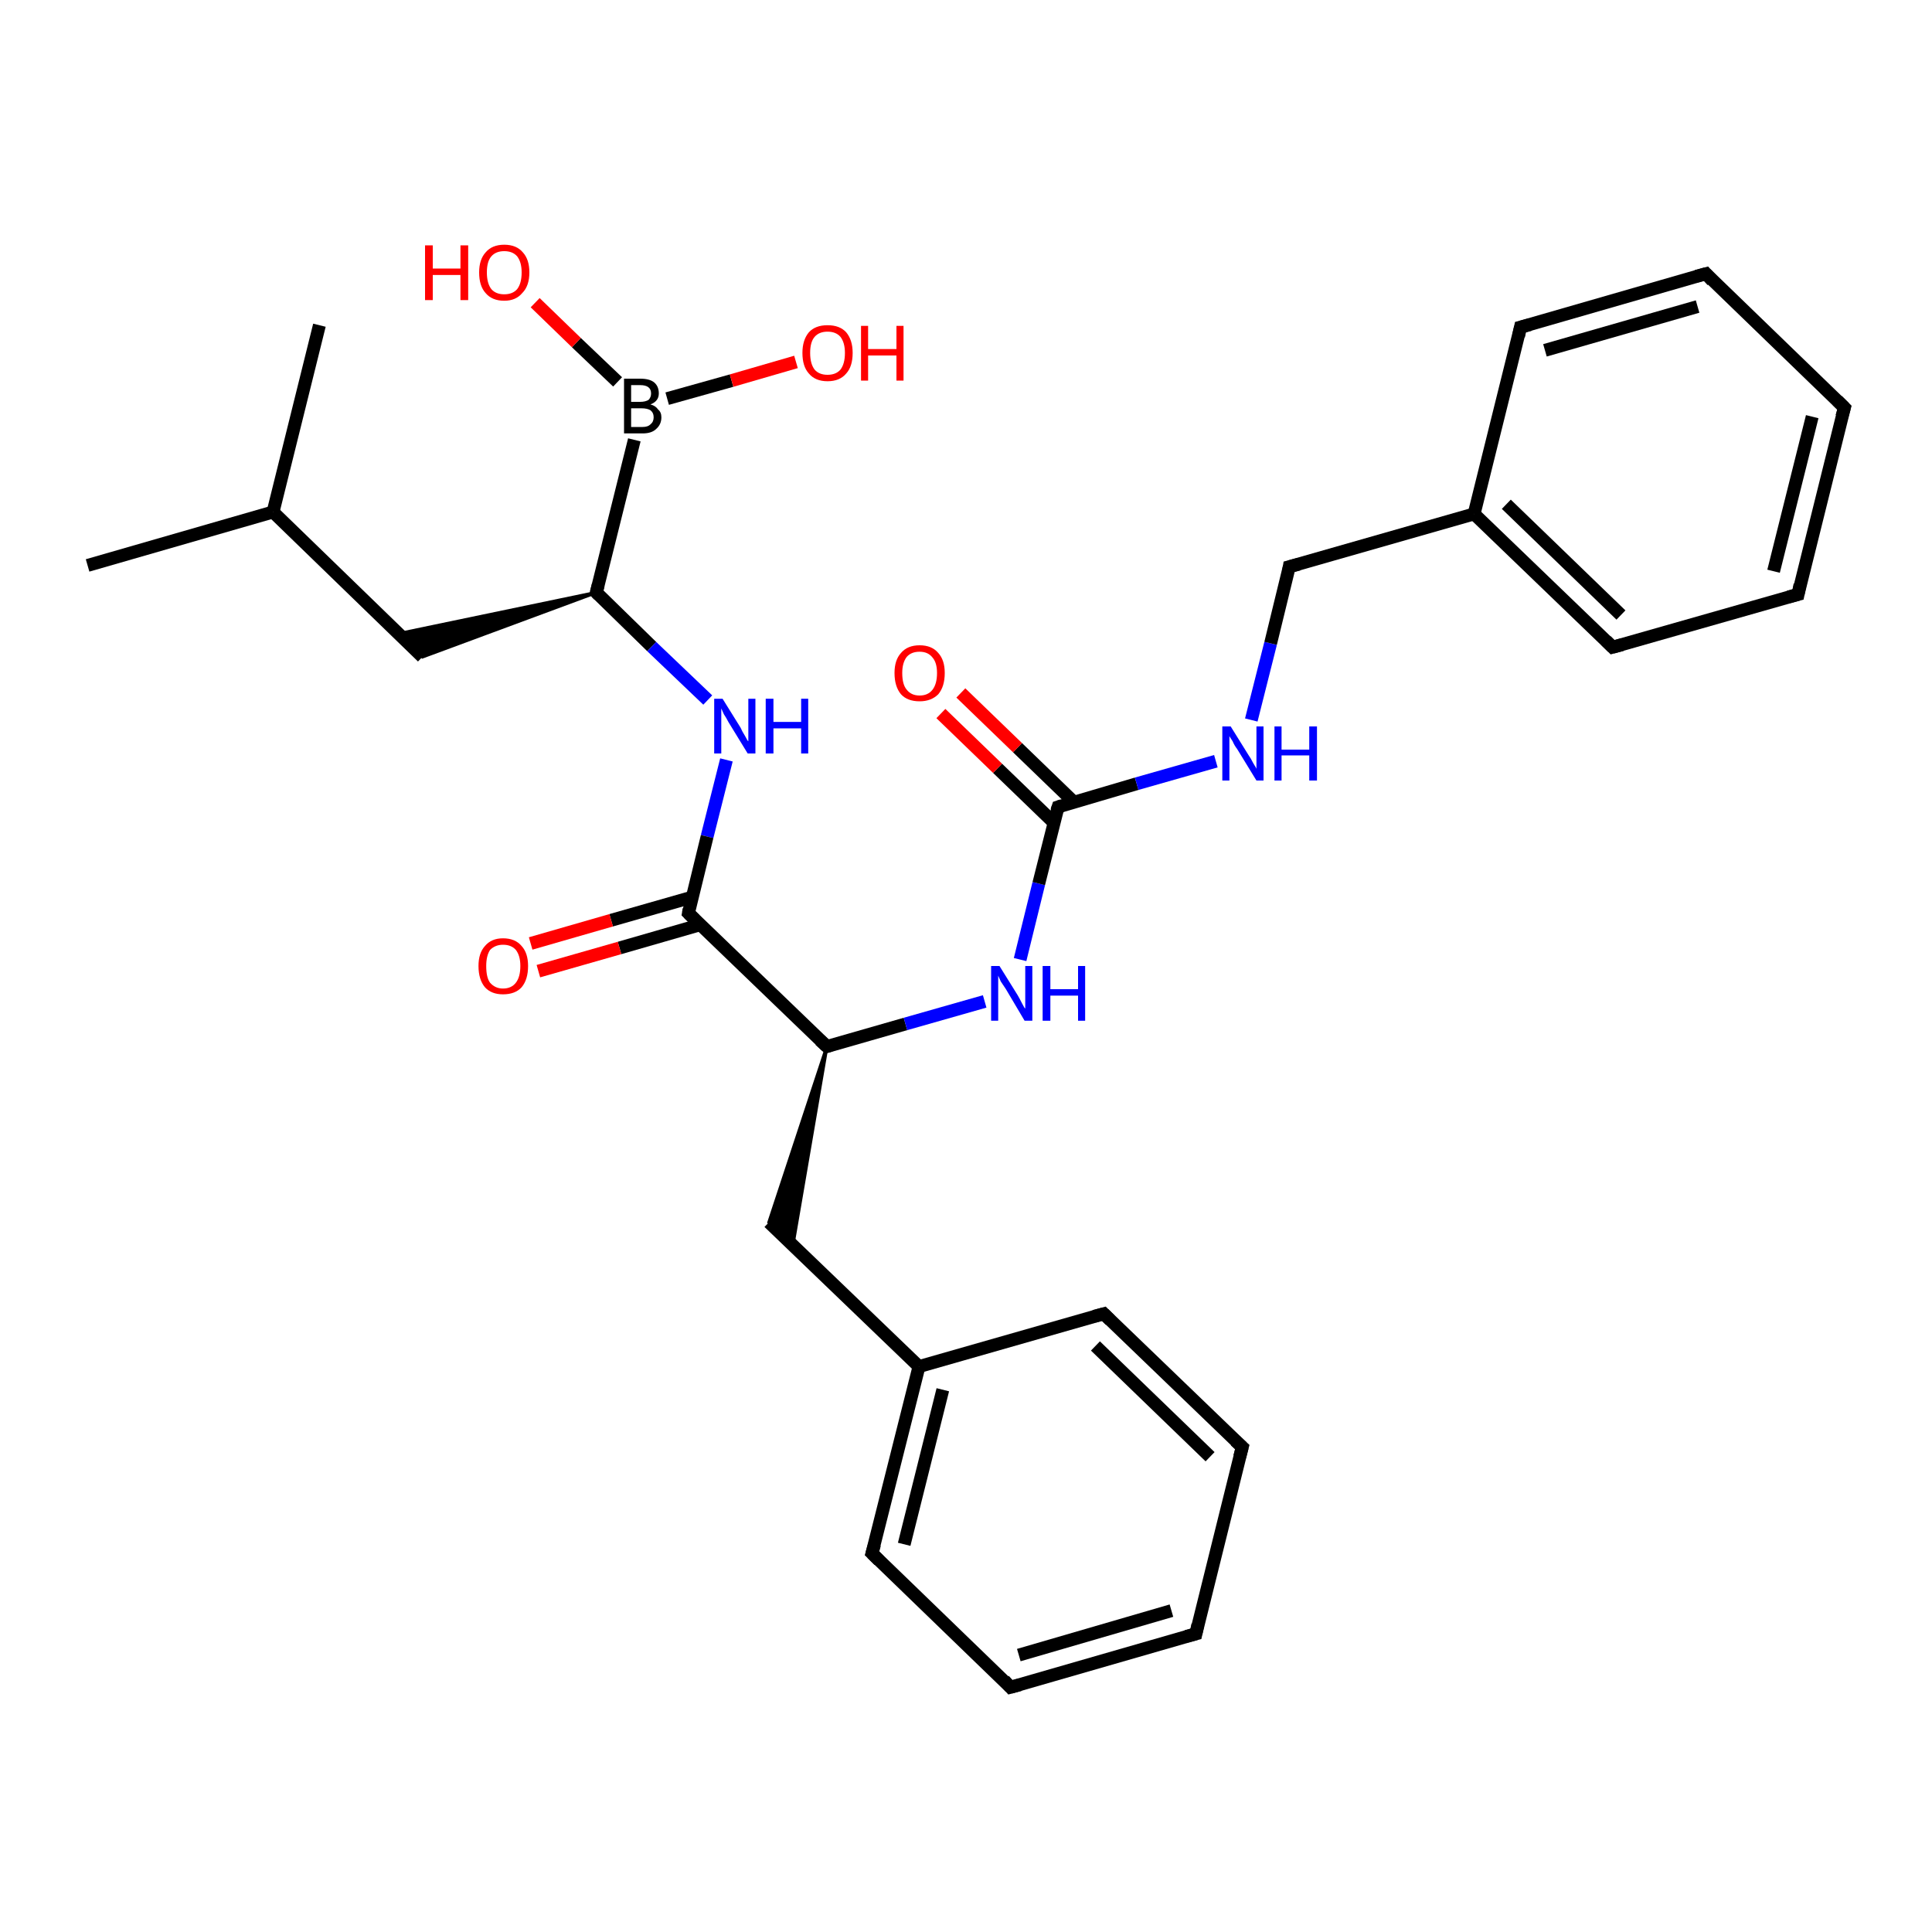 <?xml version='1.0' encoding='iso-8859-1'?>
<svg version='1.1' baseProfile='full'
              xmlns='http://www.w3.org/2000/svg'
                      xmlns:rdkit='http://www.rdkit.org/xml'
                      xmlns:xlink='http://www.w3.org/1999/xlink'
                  xml:space='preserve'
width='300px' height='300px' viewBox='0 0 300 300'>
<!-- END OF HEADER -->
<rect style='opacity:1.0;fill:#FFFFFF;stroke:none' width='300.0' height='300.0' x='0.0' y='0.0'> </rect>
<path class='bond-0 atom-0 atom-1' d='M 13.6,87.8 L 42.4,79.5' style='fill:none;fill-rule:evenodd;stroke:#000000;stroke-width:2.0px;stroke-linecap:butt;stroke-linejoin:miter;stroke-opacity:1' />
<path class='bond-1 atom-1 atom-2' d='M 42.4,79.5 L 49.6,50.5' style='fill:none;fill-rule:evenodd;stroke:#000000;stroke-width:2.0px;stroke-linecap:butt;stroke-linejoin:miter;stroke-opacity:1' />
<path class='bond-2 atom-1 atom-3' d='M 42.4,79.5 L 65.6,102.0' style='fill:none;fill-rule:evenodd;stroke:#000000;stroke-width:2.0px;stroke-linecap:butt;stroke-linejoin:miter;stroke-opacity:1' />
<path class='bond-3 atom-4 atom-3' d='M 92.6,92.0 L 65.6,102.0 L 61.9,98.4 Z' style='fill:#000000;fill-rule:evenodd;fill-opacity:1;stroke:#000000;stroke-width:0.5px;stroke-linecap:butt;stroke-linejoin:miter;stroke-opacity:1;' />
<path class='bond-4 atom-4 atom-5' d='M 92.6,92.0 L 101.2,100.4' style='fill:none;fill-rule:evenodd;stroke:#000000;stroke-width:2.0px;stroke-linecap:butt;stroke-linejoin:miter;stroke-opacity:1' />
<path class='bond-4 atom-4 atom-5' d='M 101.2,100.4 L 109.9,108.7' style='fill:none;fill-rule:evenodd;stroke:#0000FF;stroke-width:2.0px;stroke-linecap:butt;stroke-linejoin:miter;stroke-opacity:1' />
<path class='bond-5 atom-5 atom-6' d='M 112.8,118.0 L 109.8,129.9' style='fill:none;fill-rule:evenodd;stroke:#0000FF;stroke-width:2.0px;stroke-linecap:butt;stroke-linejoin:miter;stroke-opacity:1' />
<path class='bond-5 atom-5 atom-6' d='M 109.8,129.9 L 106.9,141.8' style='fill:none;fill-rule:evenodd;stroke:#000000;stroke-width:2.0px;stroke-linecap:butt;stroke-linejoin:miter;stroke-opacity:1' />
<path class='bond-6 atom-6 atom-7' d='M 107.5,139.3 L 94.9,142.9' style='fill:none;fill-rule:evenodd;stroke:#000000;stroke-width:2.0px;stroke-linecap:butt;stroke-linejoin:miter;stroke-opacity:1' />
<path class='bond-6 atom-6 atom-7' d='M 94.9,142.9 L 82.4,146.5' style='fill:none;fill-rule:evenodd;stroke:#FF0000;stroke-width:2.0px;stroke-linecap:butt;stroke-linejoin:miter;stroke-opacity:1' />
<path class='bond-6 atom-6 atom-7' d='M 108.7,143.6 L 96.2,147.2' style='fill:none;fill-rule:evenodd;stroke:#000000;stroke-width:2.0px;stroke-linecap:butt;stroke-linejoin:miter;stroke-opacity:1' />
<path class='bond-6 atom-6 atom-7' d='M 96.2,147.2 L 83.6,150.8' style='fill:none;fill-rule:evenodd;stroke:#FF0000;stroke-width:2.0px;stroke-linecap:butt;stroke-linejoin:miter;stroke-opacity:1' />
<path class='bond-7 atom-6 atom-8' d='M 106.9,141.8 L 128.4,162.5' style='fill:none;fill-rule:evenodd;stroke:#000000;stroke-width:2.0px;stroke-linecap:butt;stroke-linejoin:miter;stroke-opacity:1' />
<path class='bond-8 atom-8 atom-9' d='M 128.4,162.5 L 123.1,193.4 L 119.4,189.8 Z' style='fill:#000000;fill-rule:evenodd;fill-opacity:1;stroke:#000000;stroke-width:0.5px;stroke-linecap:butt;stroke-linejoin:miter;stroke-opacity:1;' />
<path class='bond-9 atom-9 atom-10' d='M 119.4,189.8 L 142.7,212.2' style='fill:none;fill-rule:evenodd;stroke:#000000;stroke-width:2.0px;stroke-linecap:butt;stroke-linejoin:miter;stroke-opacity:1' />
<path class='bond-10 atom-10 atom-11' d='M 142.7,212.2 L 135.4,241.2' style='fill:none;fill-rule:evenodd;stroke:#000000;stroke-width:2.0px;stroke-linecap:butt;stroke-linejoin:miter;stroke-opacity:1' />
<path class='bond-10 atom-10 atom-11' d='M 146.4,215.8 L 140.4,239.8' style='fill:none;fill-rule:evenodd;stroke:#000000;stroke-width:2.0px;stroke-linecap:butt;stroke-linejoin:miter;stroke-opacity:1' />
<path class='bond-11 atom-11 atom-12' d='M 135.4,241.2 L 156.9,262.0' style='fill:none;fill-rule:evenodd;stroke:#000000;stroke-width:2.0px;stroke-linecap:butt;stroke-linejoin:miter;stroke-opacity:1' />
<path class='bond-12 atom-12 atom-13' d='M 156.9,262.0 L 185.7,253.7' style='fill:none;fill-rule:evenodd;stroke:#000000;stroke-width:2.0px;stroke-linecap:butt;stroke-linejoin:miter;stroke-opacity:1' />
<path class='bond-12 atom-12 atom-13' d='M 158.2,257.0 L 181.9,250.1' style='fill:none;fill-rule:evenodd;stroke:#000000;stroke-width:2.0px;stroke-linecap:butt;stroke-linejoin:miter;stroke-opacity:1' />
<path class='bond-13 atom-13 atom-14' d='M 185.7,253.7 L 192.9,224.7' style='fill:none;fill-rule:evenodd;stroke:#000000;stroke-width:2.0px;stroke-linecap:butt;stroke-linejoin:miter;stroke-opacity:1' />
<path class='bond-14 atom-14 atom-15' d='M 192.9,224.7 L 171.4,204.0' style='fill:none;fill-rule:evenodd;stroke:#000000;stroke-width:2.0px;stroke-linecap:butt;stroke-linejoin:miter;stroke-opacity:1' />
<path class='bond-14 atom-14 atom-15' d='M 187.9,226.2 L 170.1,209.0' style='fill:none;fill-rule:evenodd;stroke:#000000;stroke-width:2.0px;stroke-linecap:butt;stroke-linejoin:miter;stroke-opacity:1' />
<path class='bond-15 atom-8 atom-16' d='M 128.4,162.5 L 140.6,159.0' style='fill:none;fill-rule:evenodd;stroke:#000000;stroke-width:2.0px;stroke-linecap:butt;stroke-linejoin:miter;stroke-opacity:1' />
<path class='bond-15 atom-8 atom-16' d='M 140.6,159.0 L 152.9,155.5' style='fill:none;fill-rule:evenodd;stroke:#0000FF;stroke-width:2.0px;stroke-linecap:butt;stroke-linejoin:miter;stroke-opacity:1' />
<path class='bond-16 atom-16 atom-17' d='M 158.4,149.0 L 161.3,137.2' style='fill:none;fill-rule:evenodd;stroke:#0000FF;stroke-width:2.0px;stroke-linecap:butt;stroke-linejoin:miter;stroke-opacity:1' />
<path class='bond-16 atom-16 atom-17' d='M 161.3,137.2 L 164.3,125.3' style='fill:none;fill-rule:evenodd;stroke:#000000;stroke-width:2.0px;stroke-linecap:butt;stroke-linejoin:miter;stroke-opacity:1' />
<path class='bond-17 atom-17 atom-18' d='M 166.8,124.6 L 158.0,116.1' style='fill:none;fill-rule:evenodd;stroke:#000000;stroke-width:2.0px;stroke-linecap:butt;stroke-linejoin:miter;stroke-opacity:1' />
<path class='bond-17 atom-17 atom-18' d='M 158.0,116.1 L 149.2,107.6' style='fill:none;fill-rule:evenodd;stroke:#FF0000;stroke-width:2.0px;stroke-linecap:butt;stroke-linejoin:miter;stroke-opacity:1' />
<path class='bond-17 atom-17 atom-18' d='M 163.7,127.8 L 154.9,119.3' style='fill:none;fill-rule:evenodd;stroke:#000000;stroke-width:2.0px;stroke-linecap:butt;stroke-linejoin:miter;stroke-opacity:1' />
<path class='bond-17 atom-17 atom-18' d='M 154.9,119.3 L 146.1,110.8' style='fill:none;fill-rule:evenodd;stroke:#FF0000;stroke-width:2.0px;stroke-linecap:butt;stroke-linejoin:miter;stroke-opacity:1' />
<path class='bond-18 atom-17 atom-19' d='M 164.3,125.3 L 176.5,121.7' style='fill:none;fill-rule:evenodd;stroke:#000000;stroke-width:2.0px;stroke-linecap:butt;stroke-linejoin:miter;stroke-opacity:1' />
<path class='bond-18 atom-17 atom-19' d='M 176.5,121.7 L 188.8,118.2' style='fill:none;fill-rule:evenodd;stroke:#0000FF;stroke-width:2.0px;stroke-linecap:butt;stroke-linejoin:miter;stroke-opacity:1' />
<path class='bond-19 atom-19 atom-20' d='M 194.3,111.8 L 197.3,99.9' style='fill:none;fill-rule:evenodd;stroke:#0000FF;stroke-width:2.0px;stroke-linecap:butt;stroke-linejoin:miter;stroke-opacity:1' />
<path class='bond-19 atom-19 atom-20' d='M 197.3,99.9 L 200.2,88.0' style='fill:none;fill-rule:evenodd;stroke:#000000;stroke-width:2.0px;stroke-linecap:butt;stroke-linejoin:miter;stroke-opacity:1' />
<path class='bond-20 atom-20 atom-21' d='M 200.2,88.0 L 228.9,79.8' style='fill:none;fill-rule:evenodd;stroke:#000000;stroke-width:2.0px;stroke-linecap:butt;stroke-linejoin:miter;stroke-opacity:1' />
<path class='bond-21 atom-21 atom-22' d='M 228.9,79.8 L 250.4,100.5' style='fill:none;fill-rule:evenodd;stroke:#000000;stroke-width:2.0px;stroke-linecap:butt;stroke-linejoin:miter;stroke-opacity:1' />
<path class='bond-21 atom-21 atom-22' d='M 233.9,78.3 L 251.7,95.5' style='fill:none;fill-rule:evenodd;stroke:#000000;stroke-width:2.0px;stroke-linecap:butt;stroke-linejoin:miter;stroke-opacity:1' />
<path class='bond-22 atom-22 atom-23' d='M 250.4,100.5 L 279.2,92.3' style='fill:none;fill-rule:evenodd;stroke:#000000;stroke-width:2.0px;stroke-linecap:butt;stroke-linejoin:miter;stroke-opacity:1' />
<path class='bond-23 atom-23 atom-24' d='M 279.2,92.3 L 286.4,63.3' style='fill:none;fill-rule:evenodd;stroke:#000000;stroke-width:2.0px;stroke-linecap:butt;stroke-linejoin:miter;stroke-opacity:1' />
<path class='bond-23 atom-23 atom-24' d='M 275.4,88.7 L 281.4,64.7' style='fill:none;fill-rule:evenodd;stroke:#000000;stroke-width:2.0px;stroke-linecap:butt;stroke-linejoin:miter;stroke-opacity:1' />
<path class='bond-24 atom-24 atom-25' d='M 286.4,63.3 L 264.9,42.5' style='fill:none;fill-rule:evenodd;stroke:#000000;stroke-width:2.0px;stroke-linecap:butt;stroke-linejoin:miter;stroke-opacity:1' />
<path class='bond-25 atom-25 atom-26' d='M 264.9,42.5 L 236.1,50.8' style='fill:none;fill-rule:evenodd;stroke:#000000;stroke-width:2.0px;stroke-linecap:butt;stroke-linejoin:miter;stroke-opacity:1' />
<path class='bond-25 atom-25 atom-26' d='M 263.6,47.6 L 239.9,54.4' style='fill:none;fill-rule:evenodd;stroke:#000000;stroke-width:2.0px;stroke-linecap:butt;stroke-linejoin:miter;stroke-opacity:1' />
<path class='bond-26 atom-4 atom-27' d='M 92.6,92.0 L 98.5,68.3' style='fill:none;fill-rule:evenodd;stroke:#000000;stroke-width:2.0px;stroke-linecap:butt;stroke-linejoin:miter;stroke-opacity:1' />
<path class='bond-27 atom-27 atom-28' d='M 95.9,59.3 L 89.5,53.2' style='fill:none;fill-rule:evenodd;stroke:#000000;stroke-width:2.0px;stroke-linecap:butt;stroke-linejoin:miter;stroke-opacity:1' />
<path class='bond-27 atom-27 atom-28' d='M 89.5,53.2 L 83.1,47.0' style='fill:none;fill-rule:evenodd;stroke:#FF0000;stroke-width:2.0px;stroke-linecap:butt;stroke-linejoin:miter;stroke-opacity:1' />
<path class='bond-28 atom-27 atom-29' d='M 103.6,61.9 L 113.6,59.1' style='fill:none;fill-rule:evenodd;stroke:#000000;stroke-width:2.0px;stroke-linecap:butt;stroke-linejoin:miter;stroke-opacity:1' />
<path class='bond-28 atom-27 atom-29' d='M 113.6,59.1 L 123.6,56.2' style='fill:none;fill-rule:evenodd;stroke:#FF0000;stroke-width:2.0px;stroke-linecap:butt;stroke-linejoin:miter;stroke-opacity:1' />
<path class='bond-29 atom-15 atom-10' d='M 171.4,204.0 L 142.7,212.2' style='fill:none;fill-rule:evenodd;stroke:#000000;stroke-width:2.0px;stroke-linecap:butt;stroke-linejoin:miter;stroke-opacity:1' />
<path class='bond-30 atom-26 atom-21' d='M 236.1,50.8 L 228.9,79.8' style='fill:none;fill-rule:evenodd;stroke:#000000;stroke-width:2.0px;stroke-linecap:butt;stroke-linejoin:miter;stroke-opacity:1' />
<path d='M 93.0,92.4 L 92.6,92.0 L 92.9,90.8' style='fill:none;stroke:#000000;stroke-width:2.0px;stroke-linecap:butt;stroke-linejoin:miter;stroke-opacity:1;' />
<path d='M 107.0,141.2 L 106.9,141.8 L 107.9,142.8' style='fill:none;stroke:#000000;stroke-width:2.0px;stroke-linecap:butt;stroke-linejoin:miter;stroke-opacity:1;' />
<path d='M 127.3,161.5 L 128.4,162.5 L 129.0,162.3' style='fill:none;stroke:#000000;stroke-width:2.0px;stroke-linecap:butt;stroke-linejoin:miter;stroke-opacity:1;' />
<path d='M 135.8,239.8 L 135.4,241.2 L 136.5,242.3' style='fill:none;stroke:#000000;stroke-width:2.0px;stroke-linecap:butt;stroke-linejoin:miter;stroke-opacity:1;' />
<path d='M 155.9,260.9 L 156.9,262.0 L 158.4,261.6' style='fill:none;stroke:#000000;stroke-width:2.0px;stroke-linecap:butt;stroke-linejoin:miter;stroke-opacity:1;' />
<path d='M 184.2,254.1 L 185.7,253.7 L 186.0,252.3' style='fill:none;stroke:#000000;stroke-width:2.0px;stroke-linecap:butt;stroke-linejoin:miter;stroke-opacity:1;' />
<path d='M 192.5,226.2 L 192.9,224.7 L 191.8,223.7' style='fill:none;stroke:#000000;stroke-width:2.0px;stroke-linecap:butt;stroke-linejoin:miter;stroke-opacity:1;' />
<path d='M 172.4,205.0 L 171.4,204.0 L 169.9,204.4' style='fill:none;stroke:#000000;stroke-width:2.0px;stroke-linecap:butt;stroke-linejoin:miter;stroke-opacity:1;' />
<path d='M 164.1,125.9 L 164.3,125.3 L 164.9,125.1' style='fill:none;stroke:#000000;stroke-width:2.0px;stroke-linecap:butt;stroke-linejoin:miter;stroke-opacity:1;' />
<path d='M 200.1,88.6 L 200.2,88.0 L 201.7,87.6' style='fill:none;stroke:#000000;stroke-width:2.0px;stroke-linecap:butt;stroke-linejoin:miter;stroke-opacity:1;' />
<path d='M 249.4,99.5 L 250.4,100.5 L 251.9,100.1' style='fill:none;stroke:#000000;stroke-width:2.0px;stroke-linecap:butt;stroke-linejoin:miter;stroke-opacity:1;' />
<path d='M 277.7,92.7 L 279.2,92.3 L 279.5,90.8' style='fill:none;stroke:#000000;stroke-width:2.0px;stroke-linecap:butt;stroke-linejoin:miter;stroke-opacity:1;' />
<path d='M 286.0,64.7 L 286.4,63.3 L 285.3,62.2' style='fill:none;stroke:#000000;stroke-width:2.0px;stroke-linecap:butt;stroke-linejoin:miter;stroke-opacity:1;' />
<path d='M 265.9,43.6 L 264.9,42.5 L 263.4,42.9' style='fill:none;stroke:#000000;stroke-width:2.0px;stroke-linecap:butt;stroke-linejoin:miter;stroke-opacity:1;' />
<path d='M 237.6,50.4 L 236.1,50.8 L 235.8,52.2' style='fill:none;stroke:#000000;stroke-width:2.0px;stroke-linecap:butt;stroke-linejoin:miter;stroke-opacity:1;' />
<path class='atom-5' d='M 112.2 108.5
L 115.0 113.0
Q 115.2 113.5, 115.7 114.3
Q 116.1 115.1, 116.2 115.1
L 116.2 108.5
L 117.3 108.5
L 117.3 117.0
L 116.1 117.0
L 113.1 112.1
Q 112.8 111.5, 112.4 110.9
Q 112.1 110.2, 112.0 110.0
L 112.0 117.0
L 110.9 117.0
L 110.9 108.5
L 112.2 108.5
' fill='#0000FF'/>
<path class='atom-5' d='M 118.9 108.5
L 120.1 108.5
L 120.1 112.1
L 124.4 112.1
L 124.4 108.5
L 125.5 108.5
L 125.5 117.0
L 124.4 117.0
L 124.4 113.1
L 120.1 113.1
L 120.1 117.0
L 118.9 117.0
L 118.9 108.5
' fill='#0000FF'/>
<path class='atom-7' d='M 74.3 150.0
Q 74.3 148.0, 75.3 146.9
Q 76.3 145.7, 78.1 145.7
Q 80.0 145.7, 81.0 146.9
Q 82.0 148.0, 82.0 150.0
Q 82.0 152.1, 81.0 153.3
Q 80.0 154.4, 78.1 154.4
Q 76.3 154.4, 75.3 153.3
Q 74.3 152.1, 74.3 150.0
M 78.1 153.5
Q 79.4 153.5, 80.1 152.6
Q 80.8 151.7, 80.8 150.0
Q 80.8 148.4, 80.1 147.5
Q 79.4 146.7, 78.1 146.7
Q 76.9 146.7, 76.1 147.5
Q 75.5 148.4, 75.5 150.0
Q 75.5 151.8, 76.1 152.6
Q 76.9 153.5, 78.1 153.5
' fill='#FF0000'/>
<path class='atom-16' d='M 155.2 150.0
L 158.0 154.5
Q 158.3 155.0, 158.7 155.8
Q 159.1 156.6, 159.2 156.6
L 159.2 150.0
L 160.3 150.0
L 160.3 158.5
L 159.1 158.5
L 156.2 153.6
Q 155.8 153.0, 155.4 152.4
Q 155.1 151.7, 155.0 151.5
L 155.0 158.5
L 153.9 158.5
L 153.9 150.0
L 155.2 150.0
' fill='#0000FF'/>
<path class='atom-16' d='M 161.9 150.0
L 163.1 150.0
L 163.1 153.6
L 167.4 153.6
L 167.4 150.0
L 168.5 150.0
L 168.5 158.5
L 167.4 158.5
L 167.4 154.6
L 163.1 154.6
L 163.1 158.5
L 161.9 158.5
L 161.9 150.0
' fill='#0000FF'/>
<path class='atom-18' d='M 138.9 104.5
Q 138.9 102.5, 139.9 101.4
Q 140.9 100.2, 142.8 100.2
Q 144.7 100.2, 145.7 101.4
Q 146.7 102.5, 146.7 104.5
Q 146.7 106.6, 145.7 107.8
Q 144.6 108.9, 142.8 108.9
Q 140.9 108.9, 139.9 107.8
Q 138.9 106.6, 138.9 104.5
M 142.8 108.0
Q 144.1 108.0, 144.8 107.1
Q 145.5 106.2, 145.5 104.5
Q 145.5 102.9, 144.8 102.1
Q 144.1 101.2, 142.8 101.2
Q 141.5 101.2, 140.8 102.0
Q 140.1 102.9, 140.1 104.5
Q 140.1 106.3, 140.8 107.1
Q 141.5 108.0, 142.8 108.0
' fill='#FF0000'/>
<path class='atom-19' d='M 191.1 112.8
L 193.9 117.3
Q 194.2 117.7, 194.6 118.5
Q 195.1 119.3, 195.1 119.4
L 195.1 112.8
L 196.2 112.8
L 196.2 121.2
L 195.1 121.2
L 192.1 116.3
Q 191.7 115.8, 191.4 115.1
Q 191.0 114.5, 190.9 114.3
L 190.9 121.2
L 189.8 121.2
L 189.8 112.8
L 191.1 112.8
' fill='#0000FF'/>
<path class='atom-19' d='M 197.9 112.8
L 199.0 112.8
L 199.0 116.4
L 203.3 116.4
L 203.3 112.8
L 204.5 112.8
L 204.5 121.2
L 203.3 121.2
L 203.3 117.3
L 199.0 117.3
L 199.0 121.2
L 197.9 121.2
L 197.9 112.8
' fill='#0000FF'/>
<path class='atom-27' d='M 101.0 62.8
Q 101.8 63.0, 102.2 63.6
Q 102.7 64.0, 102.7 64.8
Q 102.7 65.9, 101.9 66.6
Q 101.2 67.3, 99.8 67.3
L 96.9 67.3
L 96.9 58.8
L 99.4 58.8
Q 100.9 58.8, 101.6 59.4
Q 102.3 60.0, 102.3 61.1
Q 102.3 62.3, 101.0 62.8
M 98.0 59.8
L 98.0 62.4
L 99.4 62.4
Q 100.2 62.4, 100.7 62.1
Q 101.1 61.7, 101.1 61.1
Q 101.1 59.8, 99.4 59.8
L 98.0 59.8
M 99.8 66.3
Q 100.6 66.3, 101.0 65.9
Q 101.5 65.5, 101.5 64.8
Q 101.5 64.1, 101.0 63.7
Q 100.5 63.4, 99.6 63.4
L 98.0 63.4
L 98.0 66.3
L 99.8 66.3
' fill='#000000'/>
<path class='atom-28' d='M 66.0 38.1
L 67.2 38.1
L 67.2 41.7
L 71.5 41.7
L 71.5 38.1
L 72.7 38.1
L 72.7 46.6
L 71.5 46.6
L 71.5 42.7
L 67.2 42.7
L 67.2 46.6
L 66.0 46.6
L 66.0 38.1
' fill='#FF0000'/>
<path class='atom-28' d='M 74.4 42.3
Q 74.4 40.3, 75.4 39.2
Q 76.4 38.0, 78.3 38.0
Q 80.2 38.0, 81.2 39.2
Q 82.2 40.3, 82.2 42.3
Q 82.2 44.4, 81.1 45.5
Q 80.1 46.7, 78.3 46.7
Q 76.4 46.7, 75.4 45.5
Q 74.4 44.4, 74.4 42.3
M 78.3 45.7
Q 79.6 45.7, 80.3 44.9
Q 81.0 44.0, 81.0 42.3
Q 81.0 40.7, 80.3 39.8
Q 79.6 39.0, 78.3 39.0
Q 77.0 39.0, 76.3 39.8
Q 75.6 40.6, 75.6 42.3
Q 75.6 44.0, 76.3 44.9
Q 77.0 45.7, 78.3 45.7
' fill='#FF0000'/>
<path class='atom-29' d='M 124.6 54.8
Q 124.6 52.8, 125.6 51.6
Q 126.6 50.5, 128.5 50.5
Q 130.4 50.5, 131.4 51.6
Q 132.4 52.8, 132.4 54.8
Q 132.4 56.9, 131.4 58.0
Q 130.4 59.2, 128.5 59.2
Q 126.6 59.2, 125.6 58.0
Q 124.6 56.9, 124.6 54.8
M 128.5 58.2
Q 129.8 58.2, 130.5 57.4
Q 131.2 56.5, 131.2 54.8
Q 131.2 53.2, 130.5 52.3
Q 129.8 51.5, 128.5 51.5
Q 127.2 51.5, 126.5 52.3
Q 125.8 53.1, 125.8 54.8
Q 125.8 56.5, 126.5 57.4
Q 127.2 58.2, 128.5 58.2
' fill='#FF0000'/>
<path class='atom-29' d='M 133.7 50.6
L 134.8 50.6
L 134.8 54.2
L 139.2 54.2
L 139.2 50.6
L 140.3 50.6
L 140.3 59.1
L 139.2 59.1
L 139.2 55.2
L 134.8 55.2
L 134.8 59.1
L 133.7 59.1
L 133.7 50.6
' fill='#FF0000'/>
</svg>
